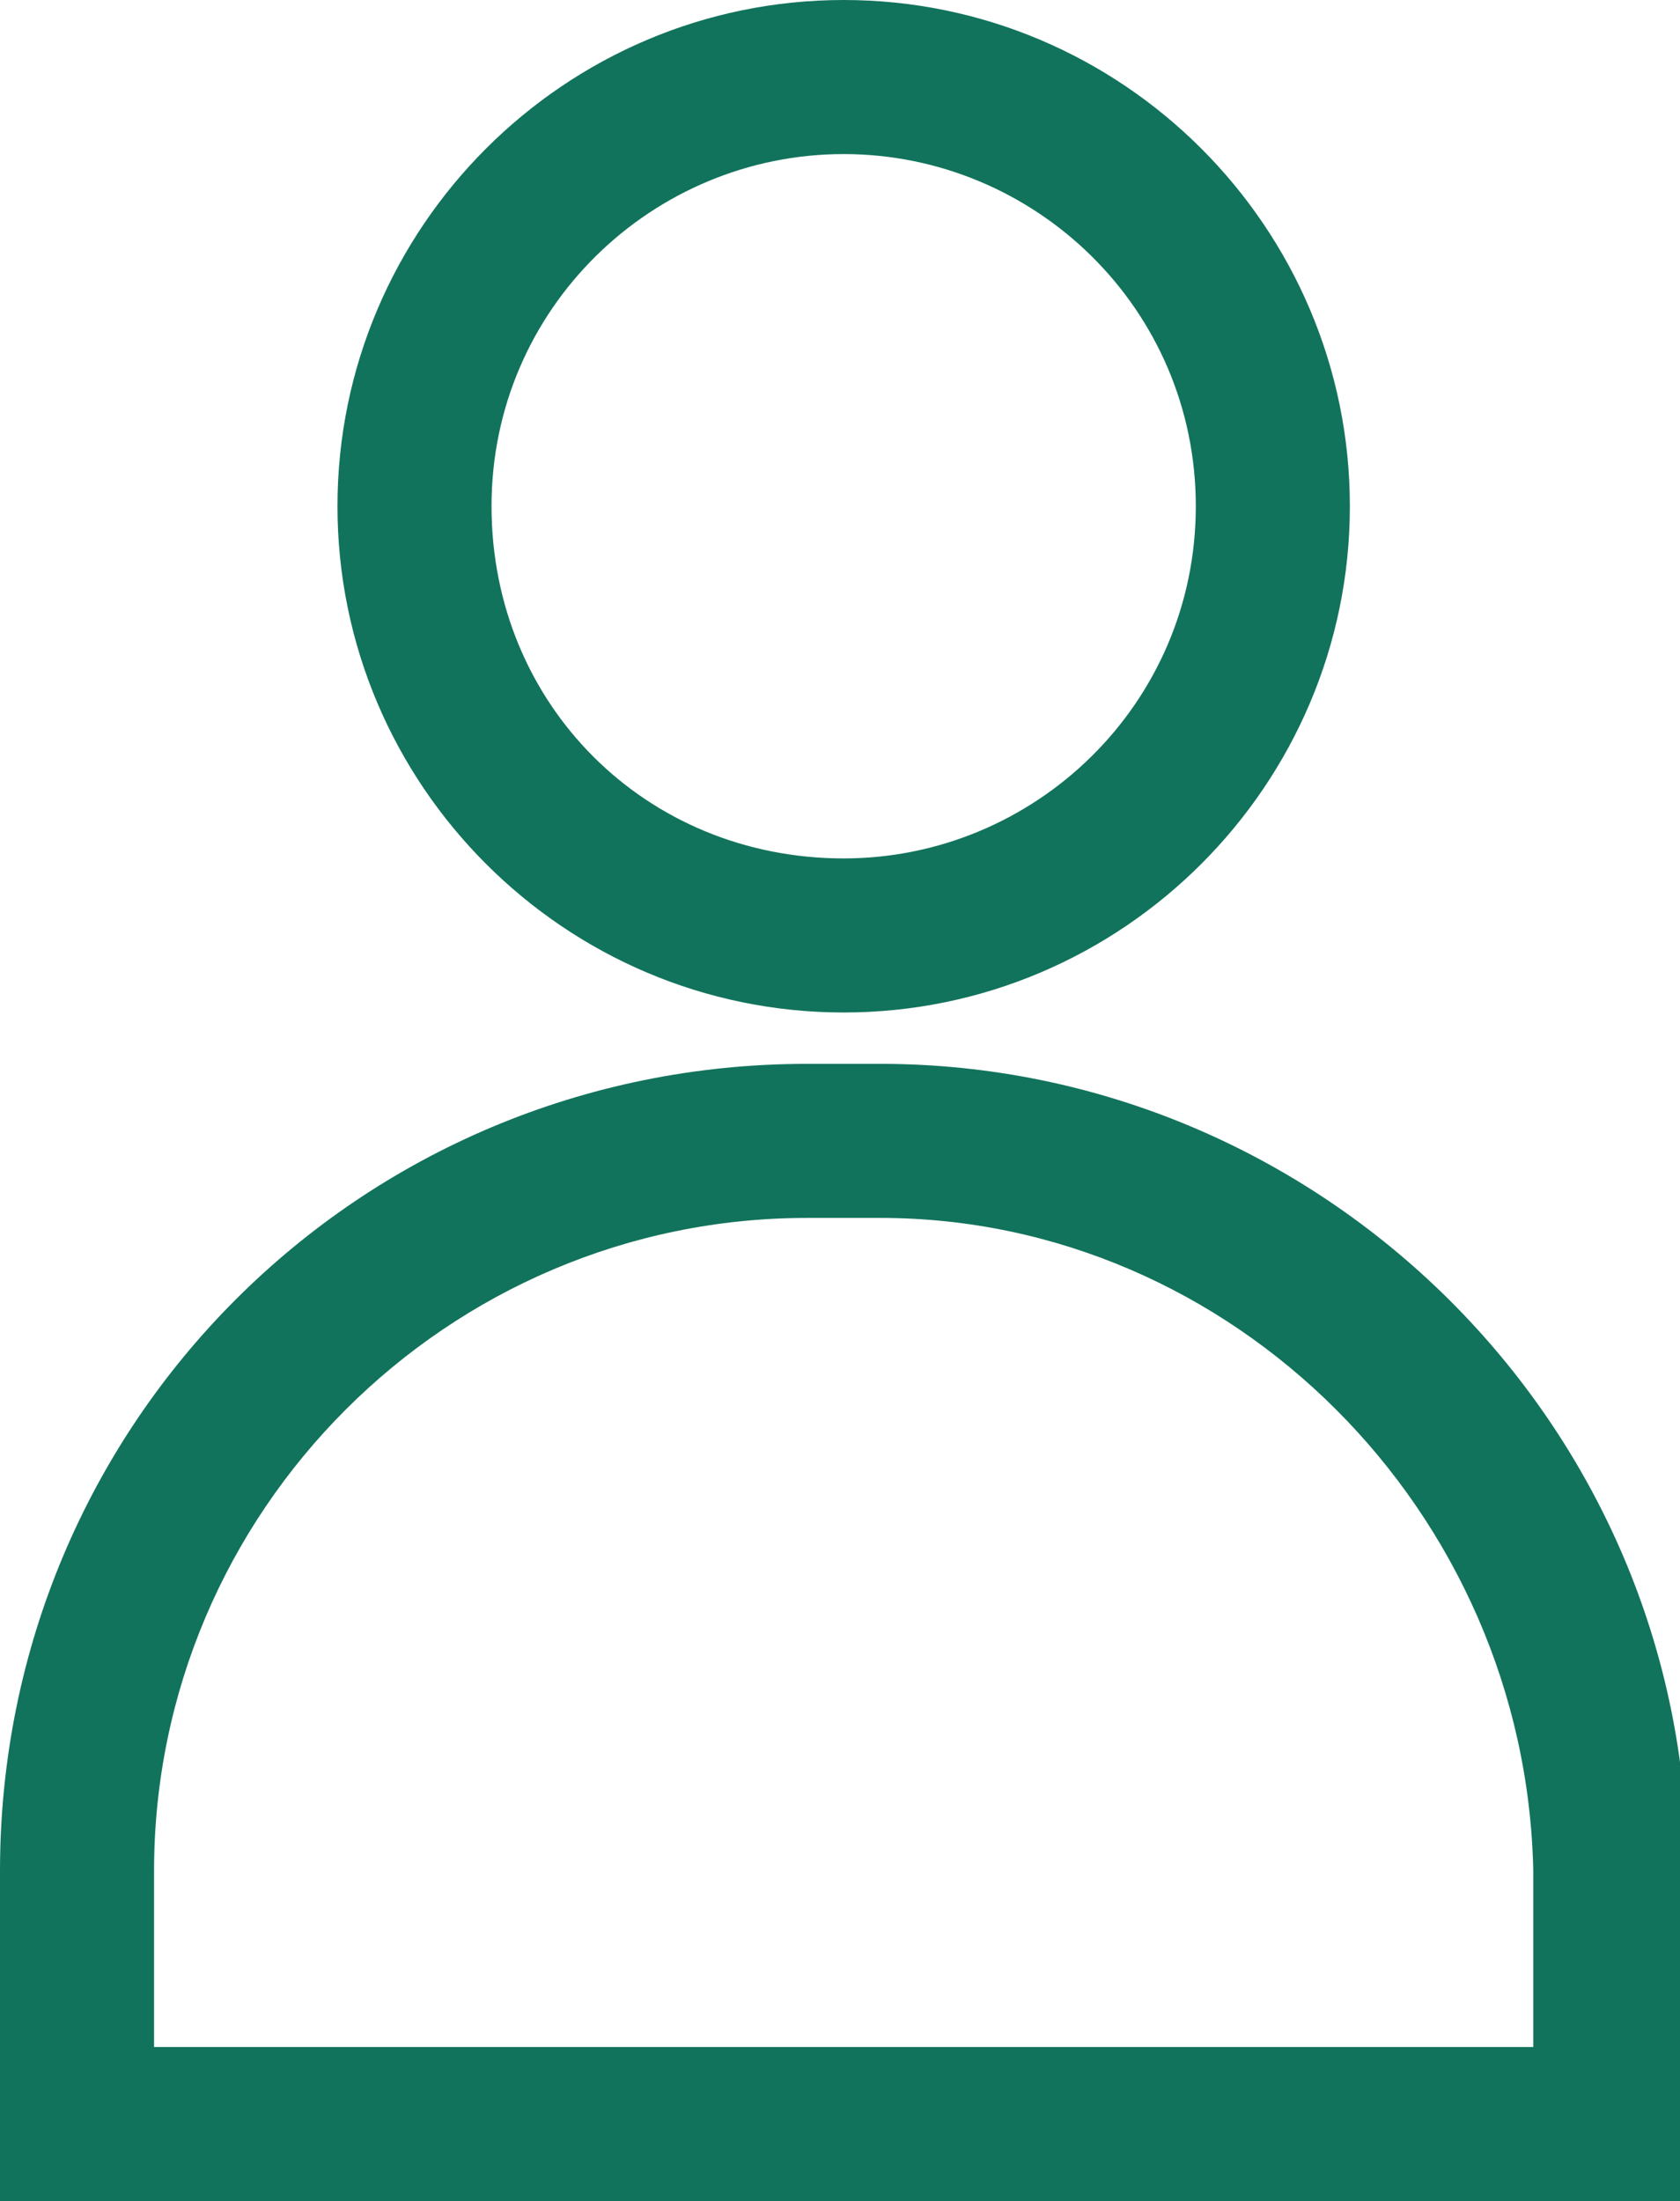 <?xml version="1.0" encoding="UTF-8"?> <!-- Generator: Adobe Illustrator 26.0.0, SVG Export Plug-In . SVG Version: 6.00 Build 0) --> <svg xmlns="http://www.w3.org/2000/svg" xmlns:xlink="http://www.w3.org/1999/xlink" version="1.1" id="Camada_1" x="0px" y="0px" viewBox="0 0 22.9 30" style="enable-background:new 0 0 22.9 30;" xml:space="preserve"> <style type="text/css"> .st0{fill:#12735C;} </style> <g> <g> <path class="st0" d="M11.5,0c3.8,0,6.9,3.1,6.9,6.9c0,3.8-3.1,6.9-6.9,6.9c-3.8,0-6.9-3.1-6.9-6.9C4.6,3.1,7.7,0,11.5,0L11.5,0z M11,14.5h1c6,0,11,4.9,11,11V30H0v-4.5C0,19.4,4.9,14.5,11,14.5L11,14.5z M12,16.6h-1c-4.9,0-8.9,4-8.9,8.9v2.4h18.8v-2.4 C20.8,20.6,16.8,16.6,12,16.6L12,16.6z M11.5,2.1c-2.6,0-4.8,2.1-4.8,4.8s2.1,4.8,4.8,4.8c2.6,0,4.8-2.1,4.8-4.8 S14.1,2.1,11.5,2.1L11.5,2.1z"></path> </g> </g> </svg> 
